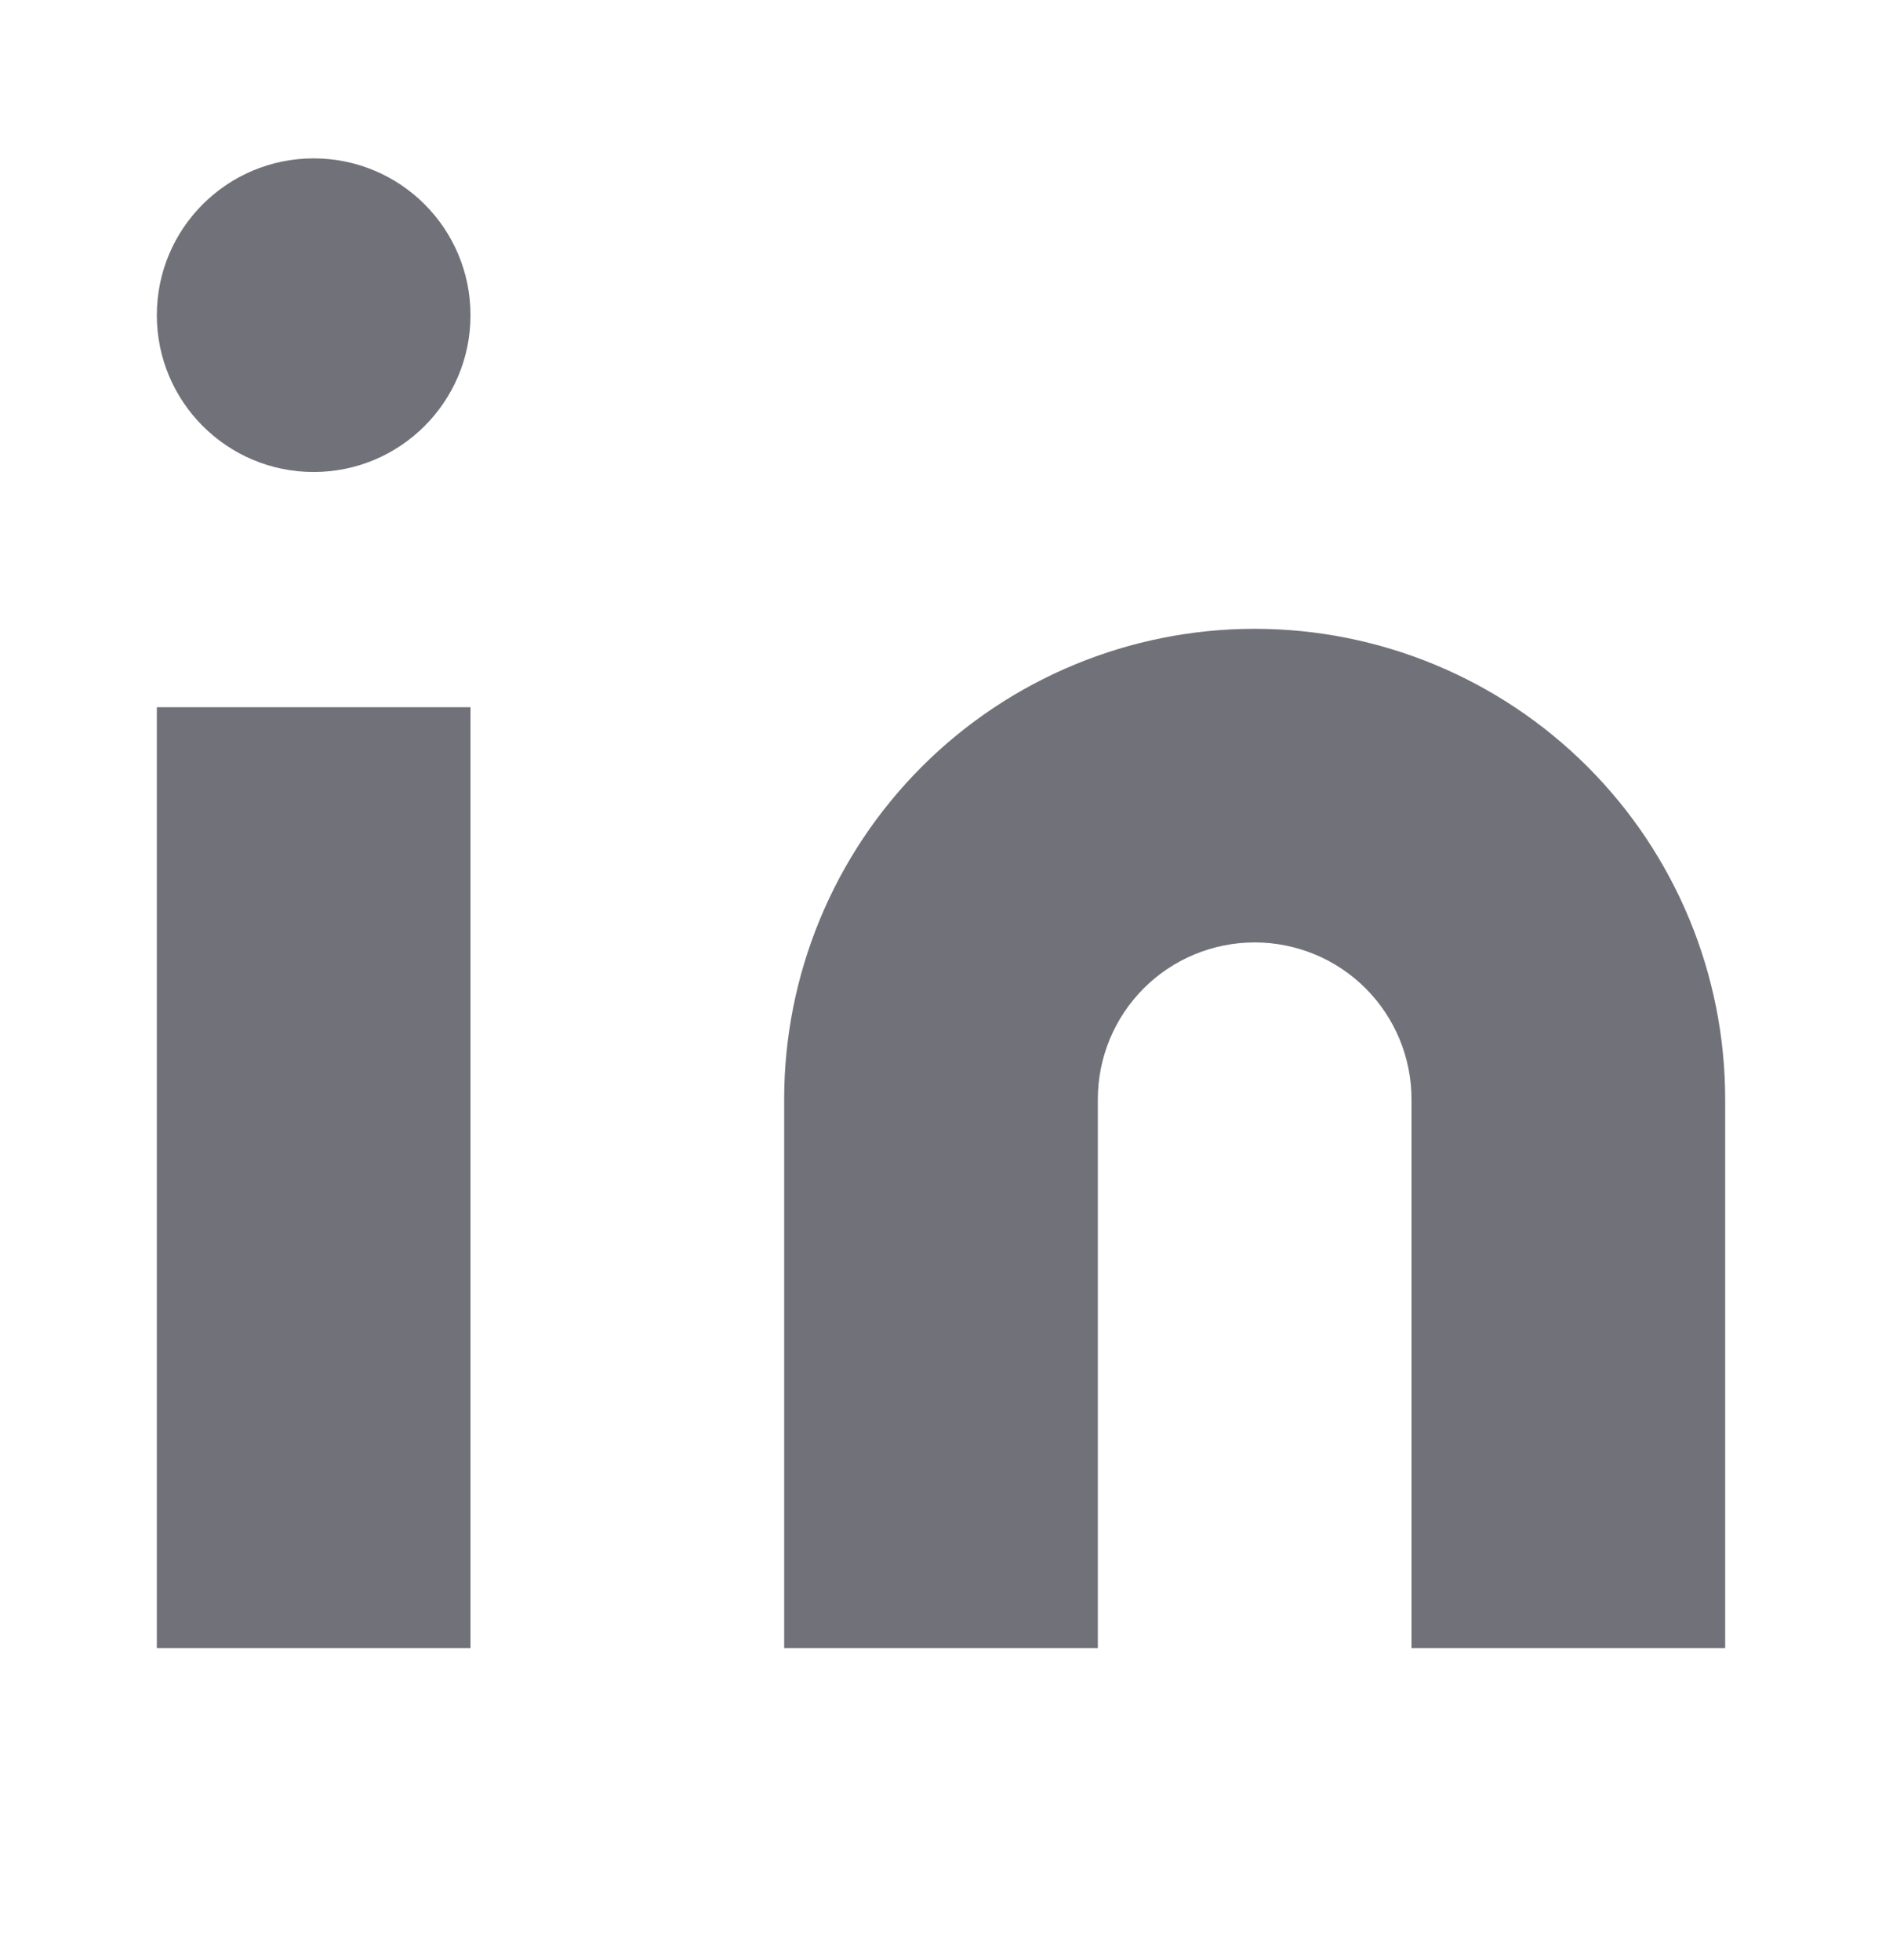 <svg width="24" height="25" viewBox="0 0 24 25" fill="none" xmlns="http://www.w3.org/2000/svg">
<path d="M16 8.02C17.591 8.02 19.117 8.652 20.243 9.777C21.368 10.902 22 12.428 22 14.02V21.02H18V14.02C18 13.489 17.789 12.98 17.414 12.605C17.039 12.23 16.53 12.02 16 12.02C15.47 12.02 14.961 12.23 14.586 12.605C14.211 12.98 14 13.489 14 14.02V21.02H10V14.02C10 12.428 10.632 10.902 11.757 9.777C12.883 8.652 14.409 8.02 16 8.02Z" fill="#71717A"/>
<path d="M6 9.02H2V21.02H6V9.02Z" fill="#71717A"/>
<path d="M4 6.02C5.105 6.02 6 5.124 6 4.02C6 2.915 5.105 2.02 4 2.02C2.895 2.02 2 2.915 2 4.02C2 5.124 2.895 6.02 4 6.02Z" fill="#71717A"/>
</svg>
